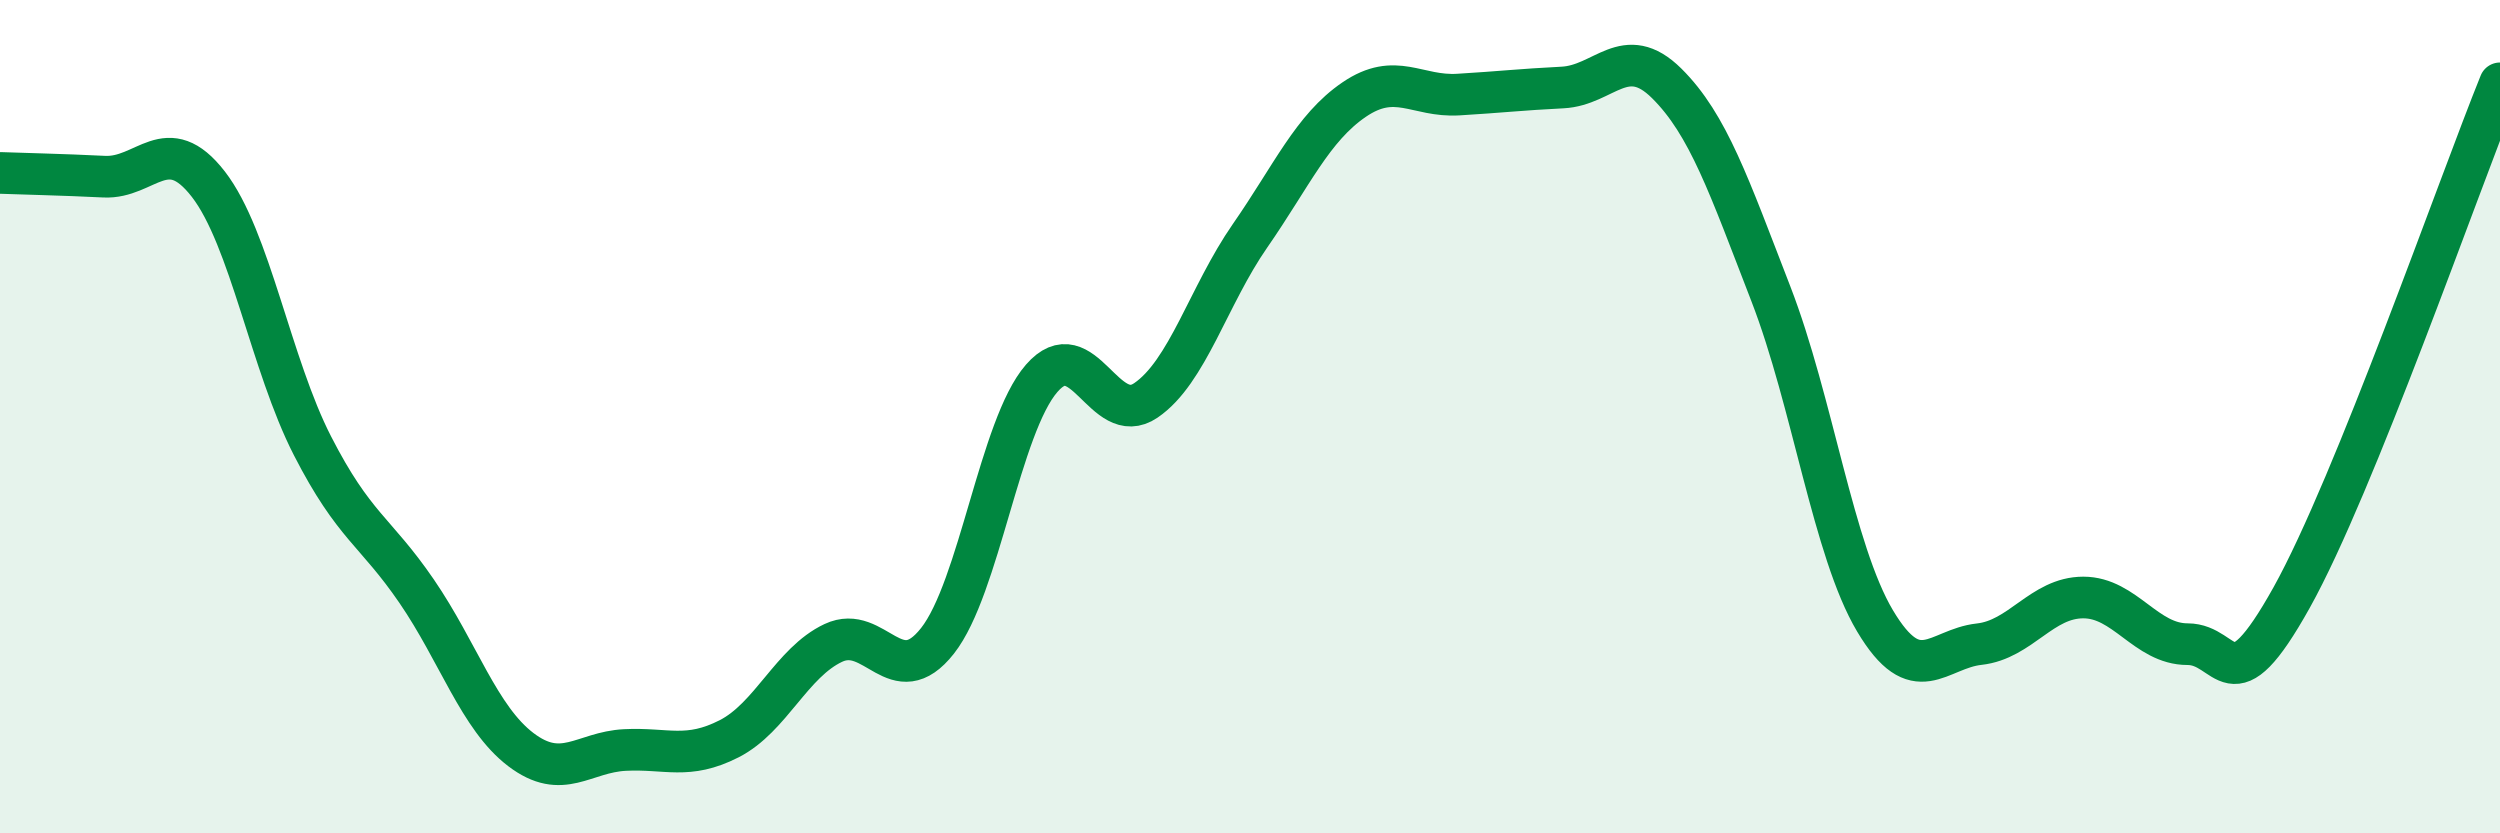
    <svg width="60" height="20" viewBox="0 0 60 20" xmlns="http://www.w3.org/2000/svg">
      <path
        d="M 0,4.15 C 0.5,4.17 1.5,4.19 2.5,4.24 C 3.5,4.29 4,3.13 5,4.42 C 6,5.71 6.5,8.75 7.5,10.7 C 8.5,12.65 9,12.73 10,14.19 C 11,15.65 11.5,17.23 12.5,17.99 C 13.5,18.75 14,18.05 15,18 C 16,17.95 16.5,18.24 17.5,17.73 C 18.5,17.22 19,15.9 20,15.43 C 21,14.96 21.5,16.65 22.5,15.38 C 23.5,14.11 24,10.23 25,9.08 C 26,7.93 26.5,10.29 27.5,9.61 C 28.5,8.93 29,7.1 30,5.66 C 31,4.22 31.5,3.07 32.5,2.39 C 33.5,1.71 34,2.33 35,2.27 C 36,2.21 36.5,2.15 37.5,2.1 C 38.5,2.05 39,1.01 40,2 C 41,2.99 41.5,4.47 42.5,7.05 C 43.5,9.63 44,13.22 45,14.9 C 46,16.58 46.5,15.57 47.5,15.46 C 48.5,15.35 49,14.34 50,14.34 C 51,14.34 51.5,15.46 52.5,15.46 C 53.5,15.46 53.5,17.03 55,14.34 C 56.5,11.65 59,4.47 60,2L60 20L0 20Z"
        fill="#008740"
        opacity="0.1"
        stroke-linecap="round"
        stroke-linejoin="round"
      />
      <path
        d="M 0,4.15 C 0.5,4.17 1.5,4.19 2.5,4.24 C 3.5,4.29 4,3.13 5,4.42 C 6,5.71 6.5,8.75 7.5,10.7 C 8.5,12.65 9,12.73 10,14.19 C 11,15.65 11.5,17.23 12.5,17.99 C 13.5,18.75 14,18.05 15,18 C 16,17.95 16.5,18.24 17.5,17.73 C 18.5,17.22 19,15.9 20,15.43 C 21,14.96 21.5,16.65 22.5,15.38 C 23.5,14.11 24,10.23 25,9.08 C 26,7.93 26.5,10.29 27.5,9.61 C 28.5,8.93 29,7.1 30,5.66 C 31,4.22 31.5,3.07 32.5,2.39 C 33.5,1.71 34,2.33 35,2.27 C 36,2.21 36.5,2.15 37.5,2.1 C 38.5,2.05 39,1.01 40,2 C 41,2.99 41.5,4.47 42.5,7.05 C 43.5,9.63 44,13.22 45,14.9 C 46,16.58 46.5,15.57 47.5,15.46 C 48.5,15.35 49,14.34 50,14.34 C 51,14.34 51.5,15.46 52.5,15.46 C 53.5,15.46 53.5,17.03 55,14.34 C 56.5,11.65 59,4.47 60,2"
        stroke="#008740"
        stroke-width="1"
        fill="none"
        stroke-linecap="round"
        stroke-linejoin="round"
      />
    </svg>
  